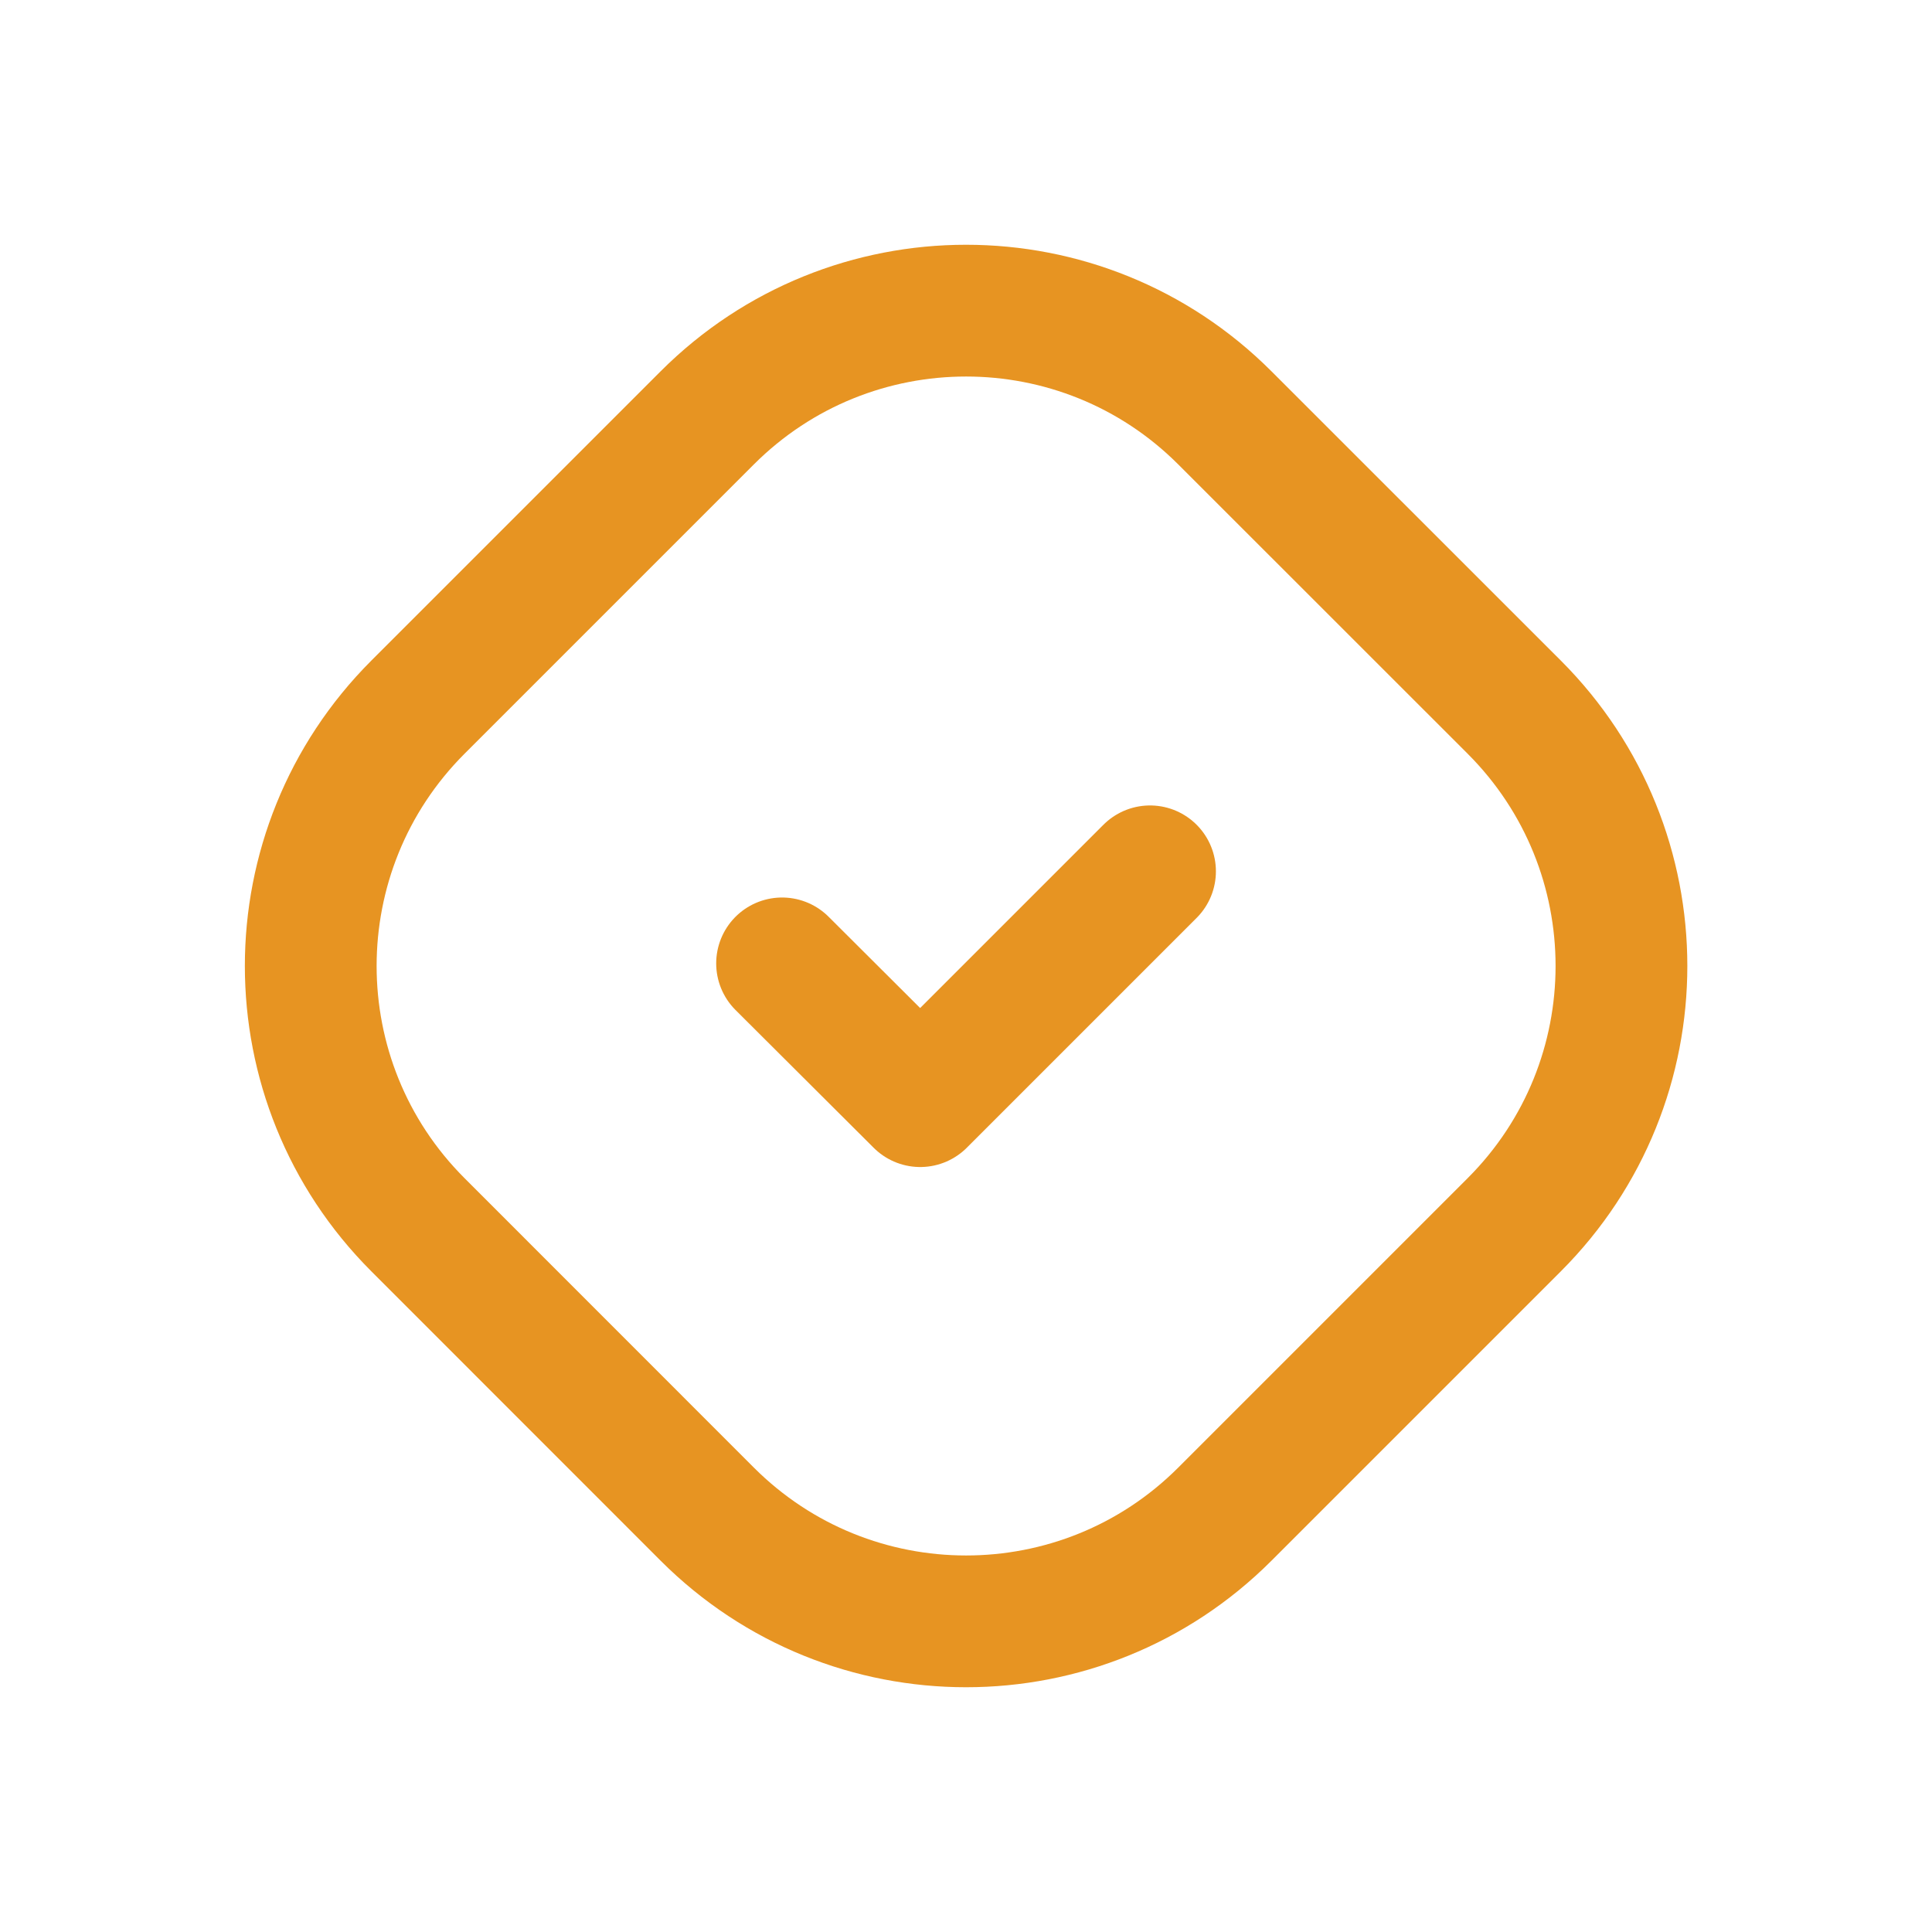 <svg width="20" height="20" viewBox="0 0 20 20" fill="none" xmlns="http://www.w3.org/2000/svg">
<path fill-rule="evenodd" clip-rule="evenodd" d="M4.326 12.678C2.847 11.199 2.847 8.801 4.326 7.321L7.322 4.325C8.802 2.846 11.2 2.846 12.679 4.325L15.676 7.321C17.155 8.801 17.155 11.199 15.676 12.678L12.679 15.675C11.2 17.154 8.802 17.154 7.322 15.675L4.326 12.678Z" stroke="#E79422" stroke-width="1.364" stroke-linecap="round" stroke-linejoin="round"/>
<path d="M11.905 9.02L9.526 11.399L8.096 9.973" stroke="#E79422" stroke-width="1.364" stroke-linecap="round" stroke-linejoin="round"/>
</svg>
